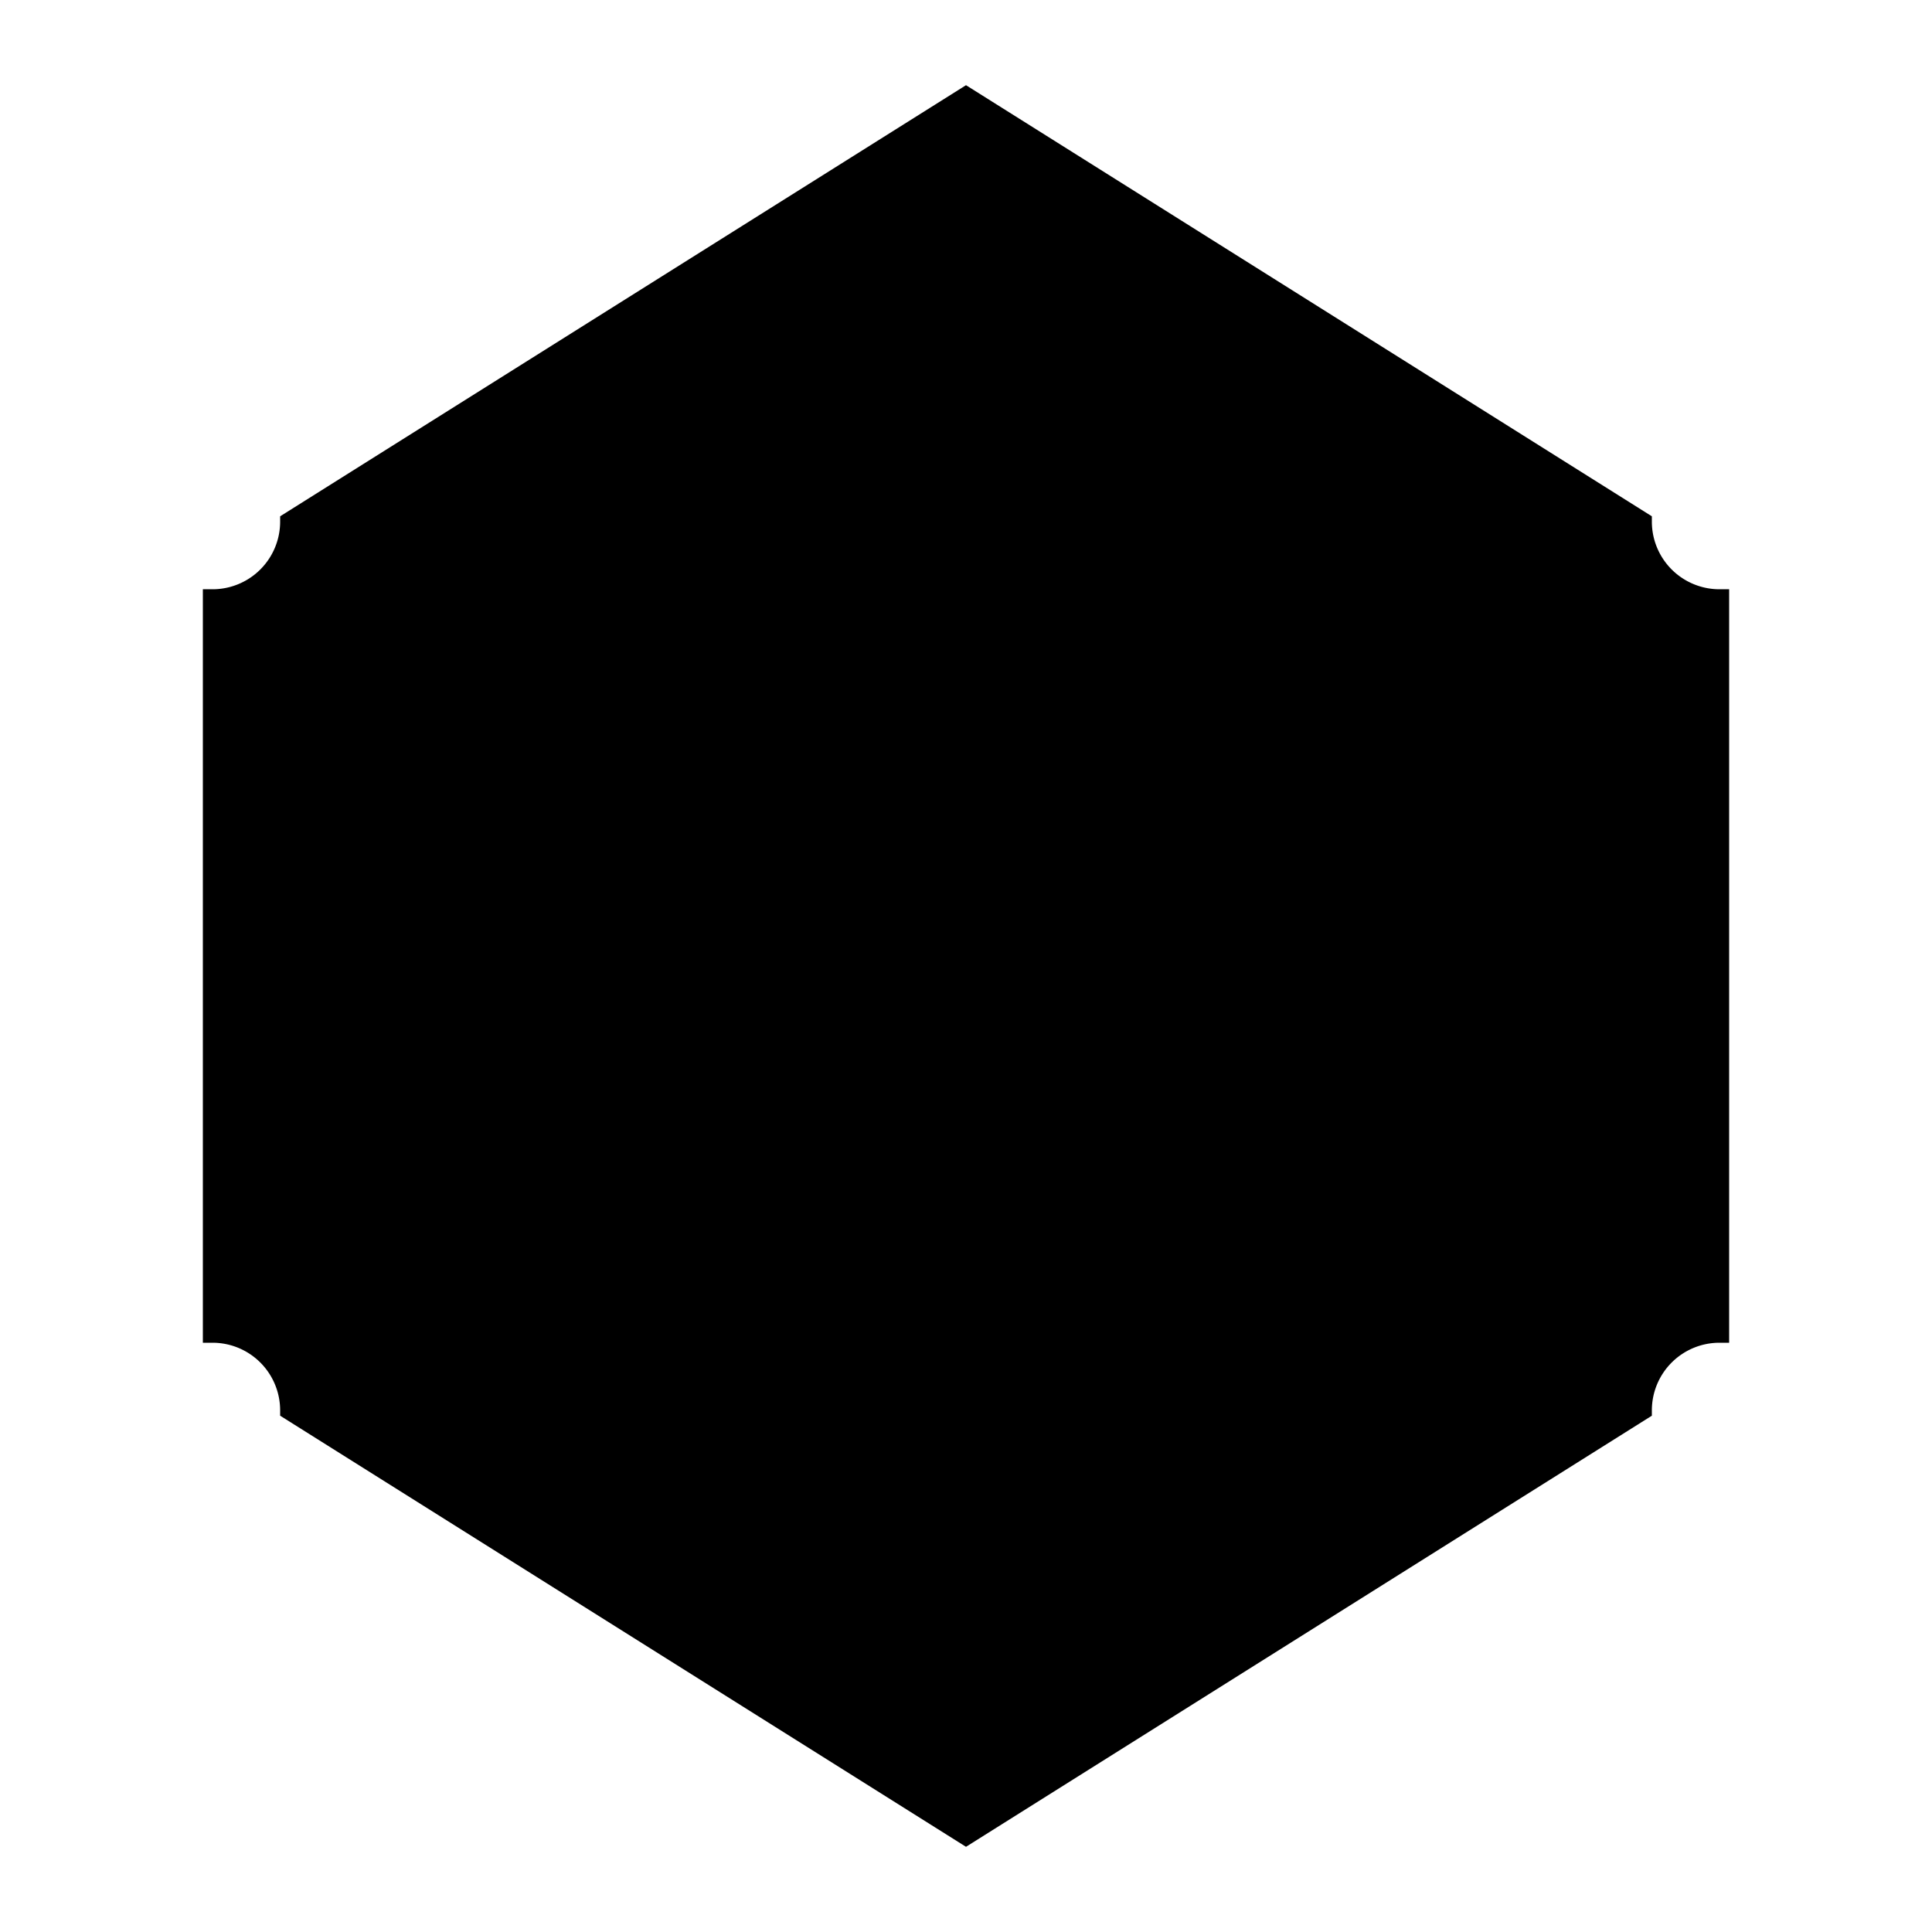 <svg width="32" height="32" viewBox="0 0 100 100" fill="none" xmlns="http://www.w3.org/2000/svg">
  <path
    d="M 50, 5
      L 15, 27
      A 4 4 0 0 1 11, 31
      L 11, 69
      A 4 4 0 0 1 15, 73
      L 50, 95
      L 85, 73
      A 4 4 0 0 1 89, 69
      L 89, 31
      A 4 4 0 0 1 85, 27
      Z"
    fill="#000000"
    stroke="#000000"
    strokeWidth="2"
    strokeLinecap="round"
    strokeLinejoin="round"
  />
</svg>

